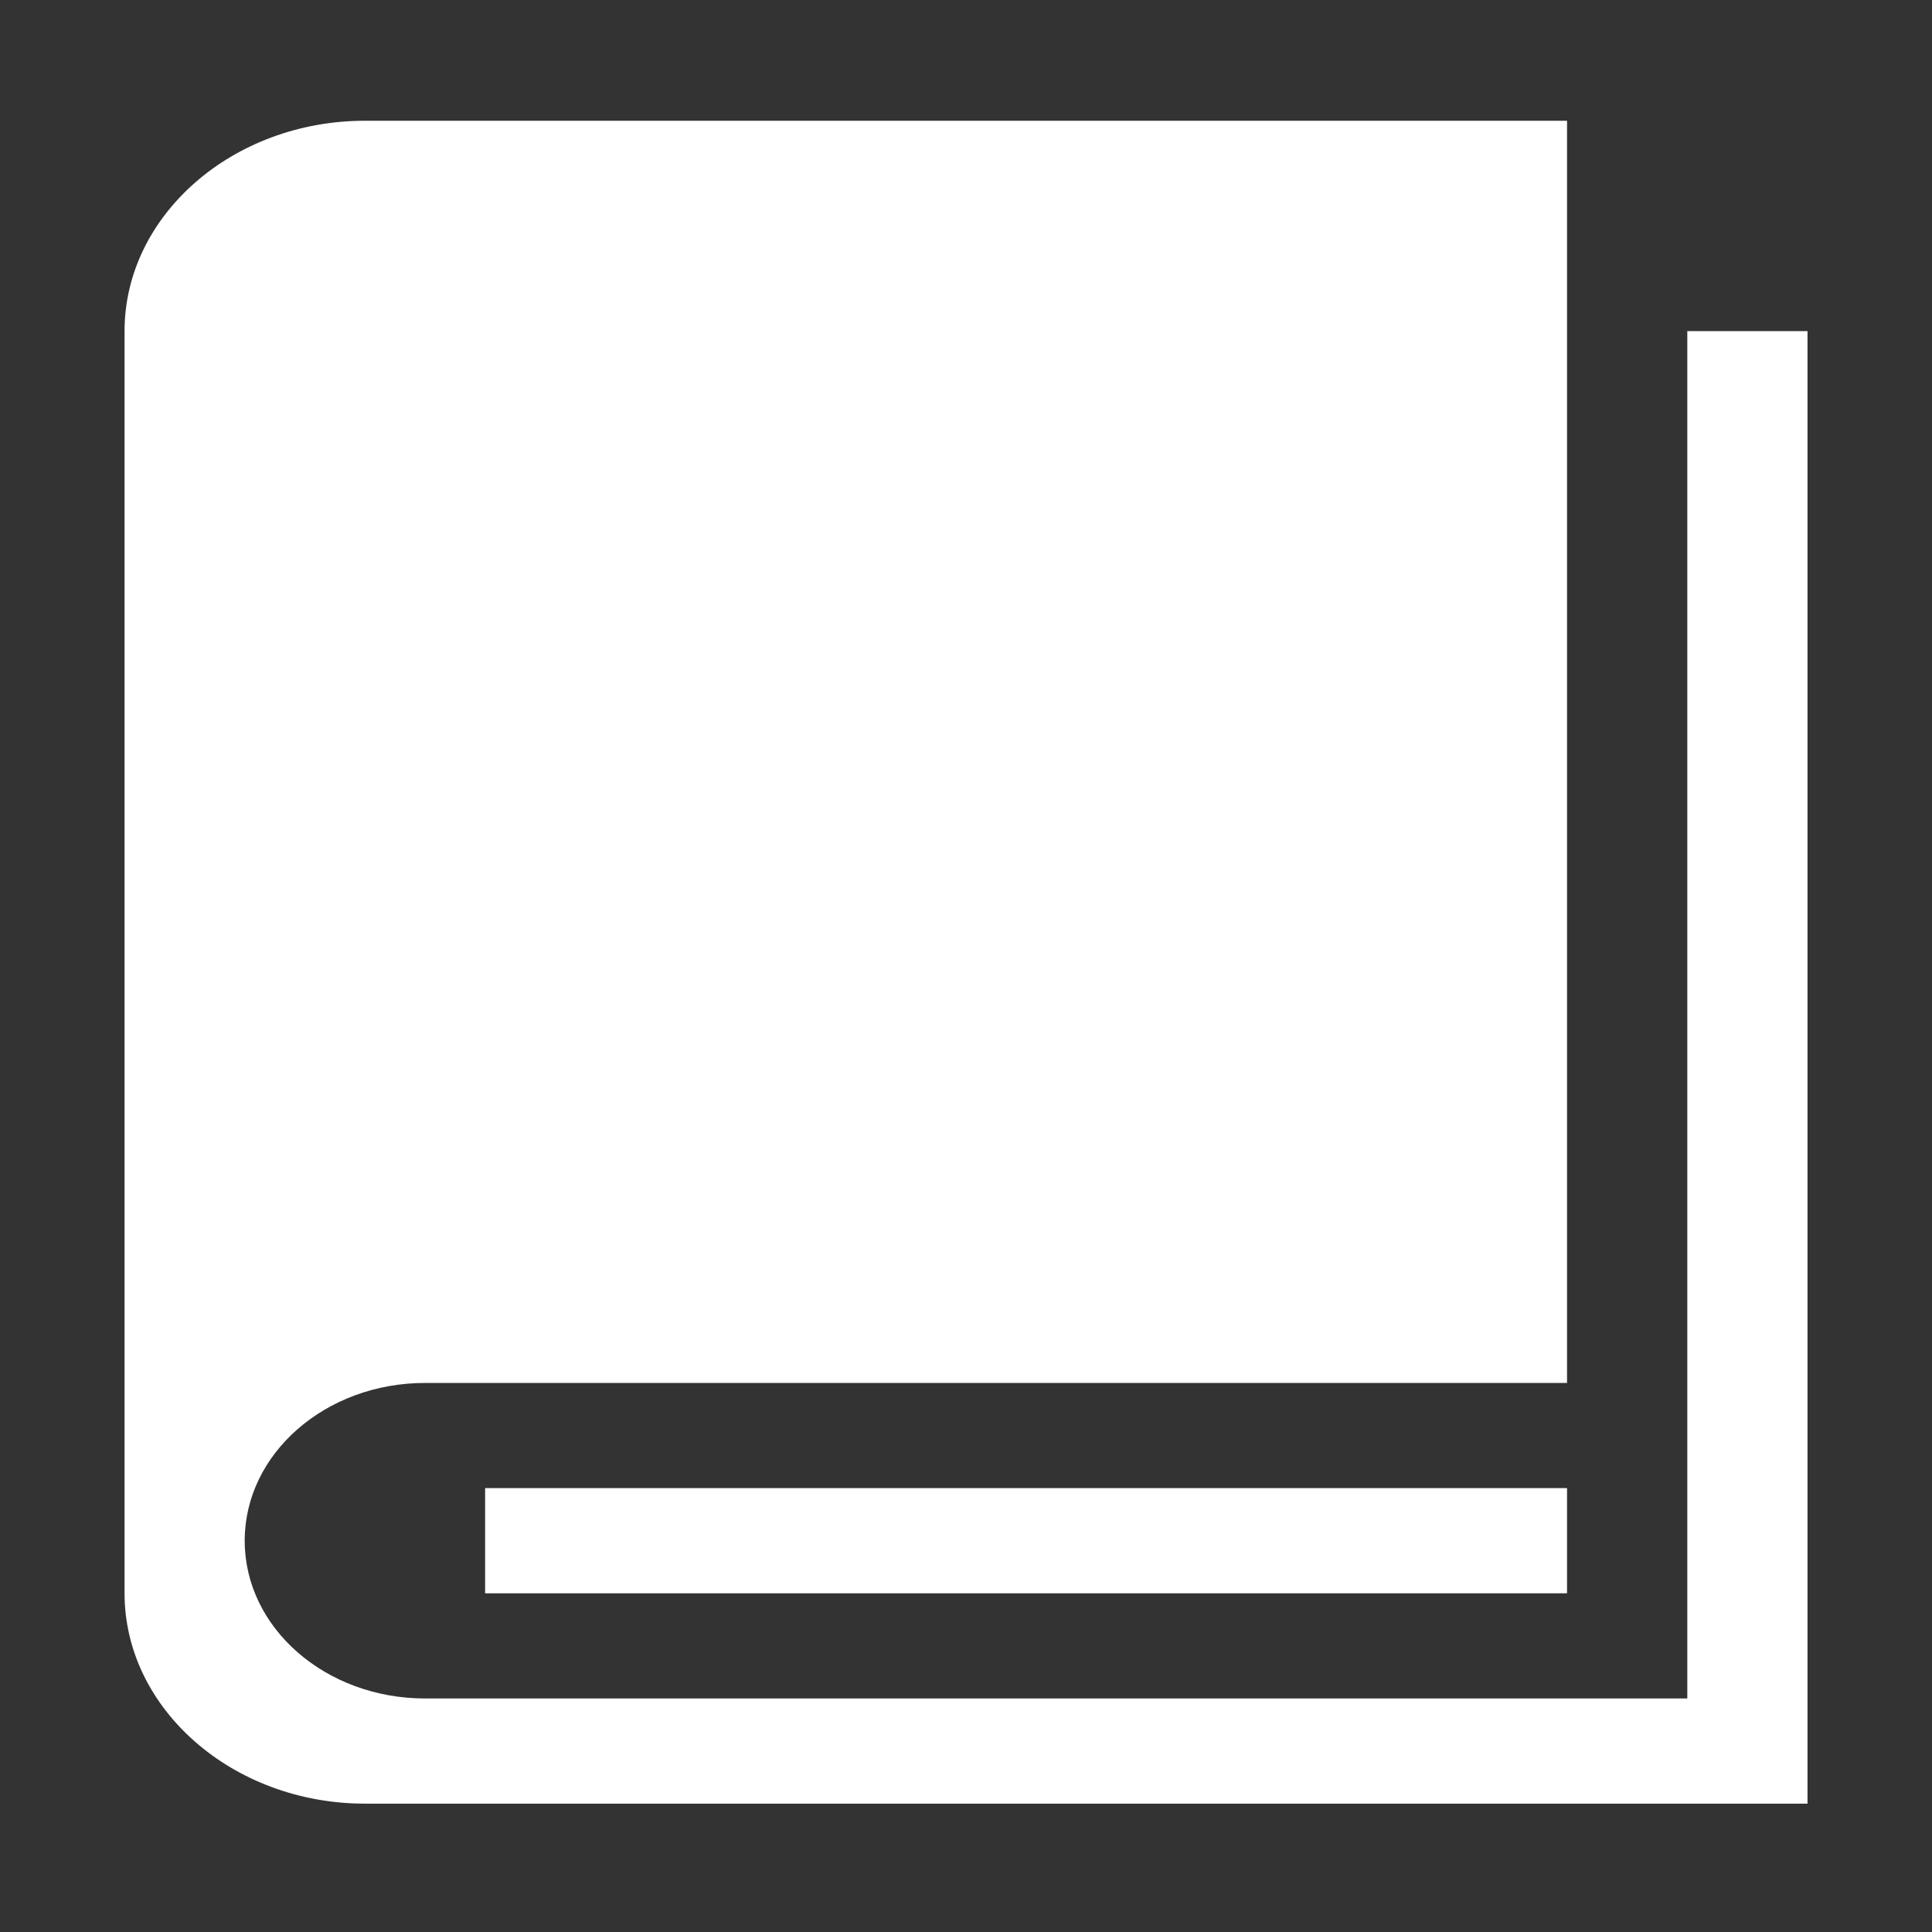 <svg xmlns="http://www.w3.org/2000/svg" fill="#fff" class="styles__StyledSVGIconPathComponent-sc-gbp7ch-0 jUoSsA svg-icon-path-icon fill" viewBox="0 0 1024 1024" width="20" height="20"><rect x="0" y="0" width="1024" height="1024" fill="#333333" stroke="none"/><defs data-reactroot=""></defs><g><path d="M894.304 175.488l0 724.736L225.312 900.224c-52.8 0-95.616-37.408-95.616-83.616 0-46.144 42.816-83.616 95.616-83.616l605.248 0L830.56 64l-637.12 0c-70.08 0-127.424 50.144-127.424 111.488l0 668.992c0 61.28 57.344 111.488 127.424 111.488l764.576 0L958.016 175.488 894.304 175.488 894.304 175.488zM257.12 788.736l573.44 0 0 55.744-573.44 0L257.12 788.736 257.12 788.736zM257.12 788.736" p-id="40802"></path></g></svg>